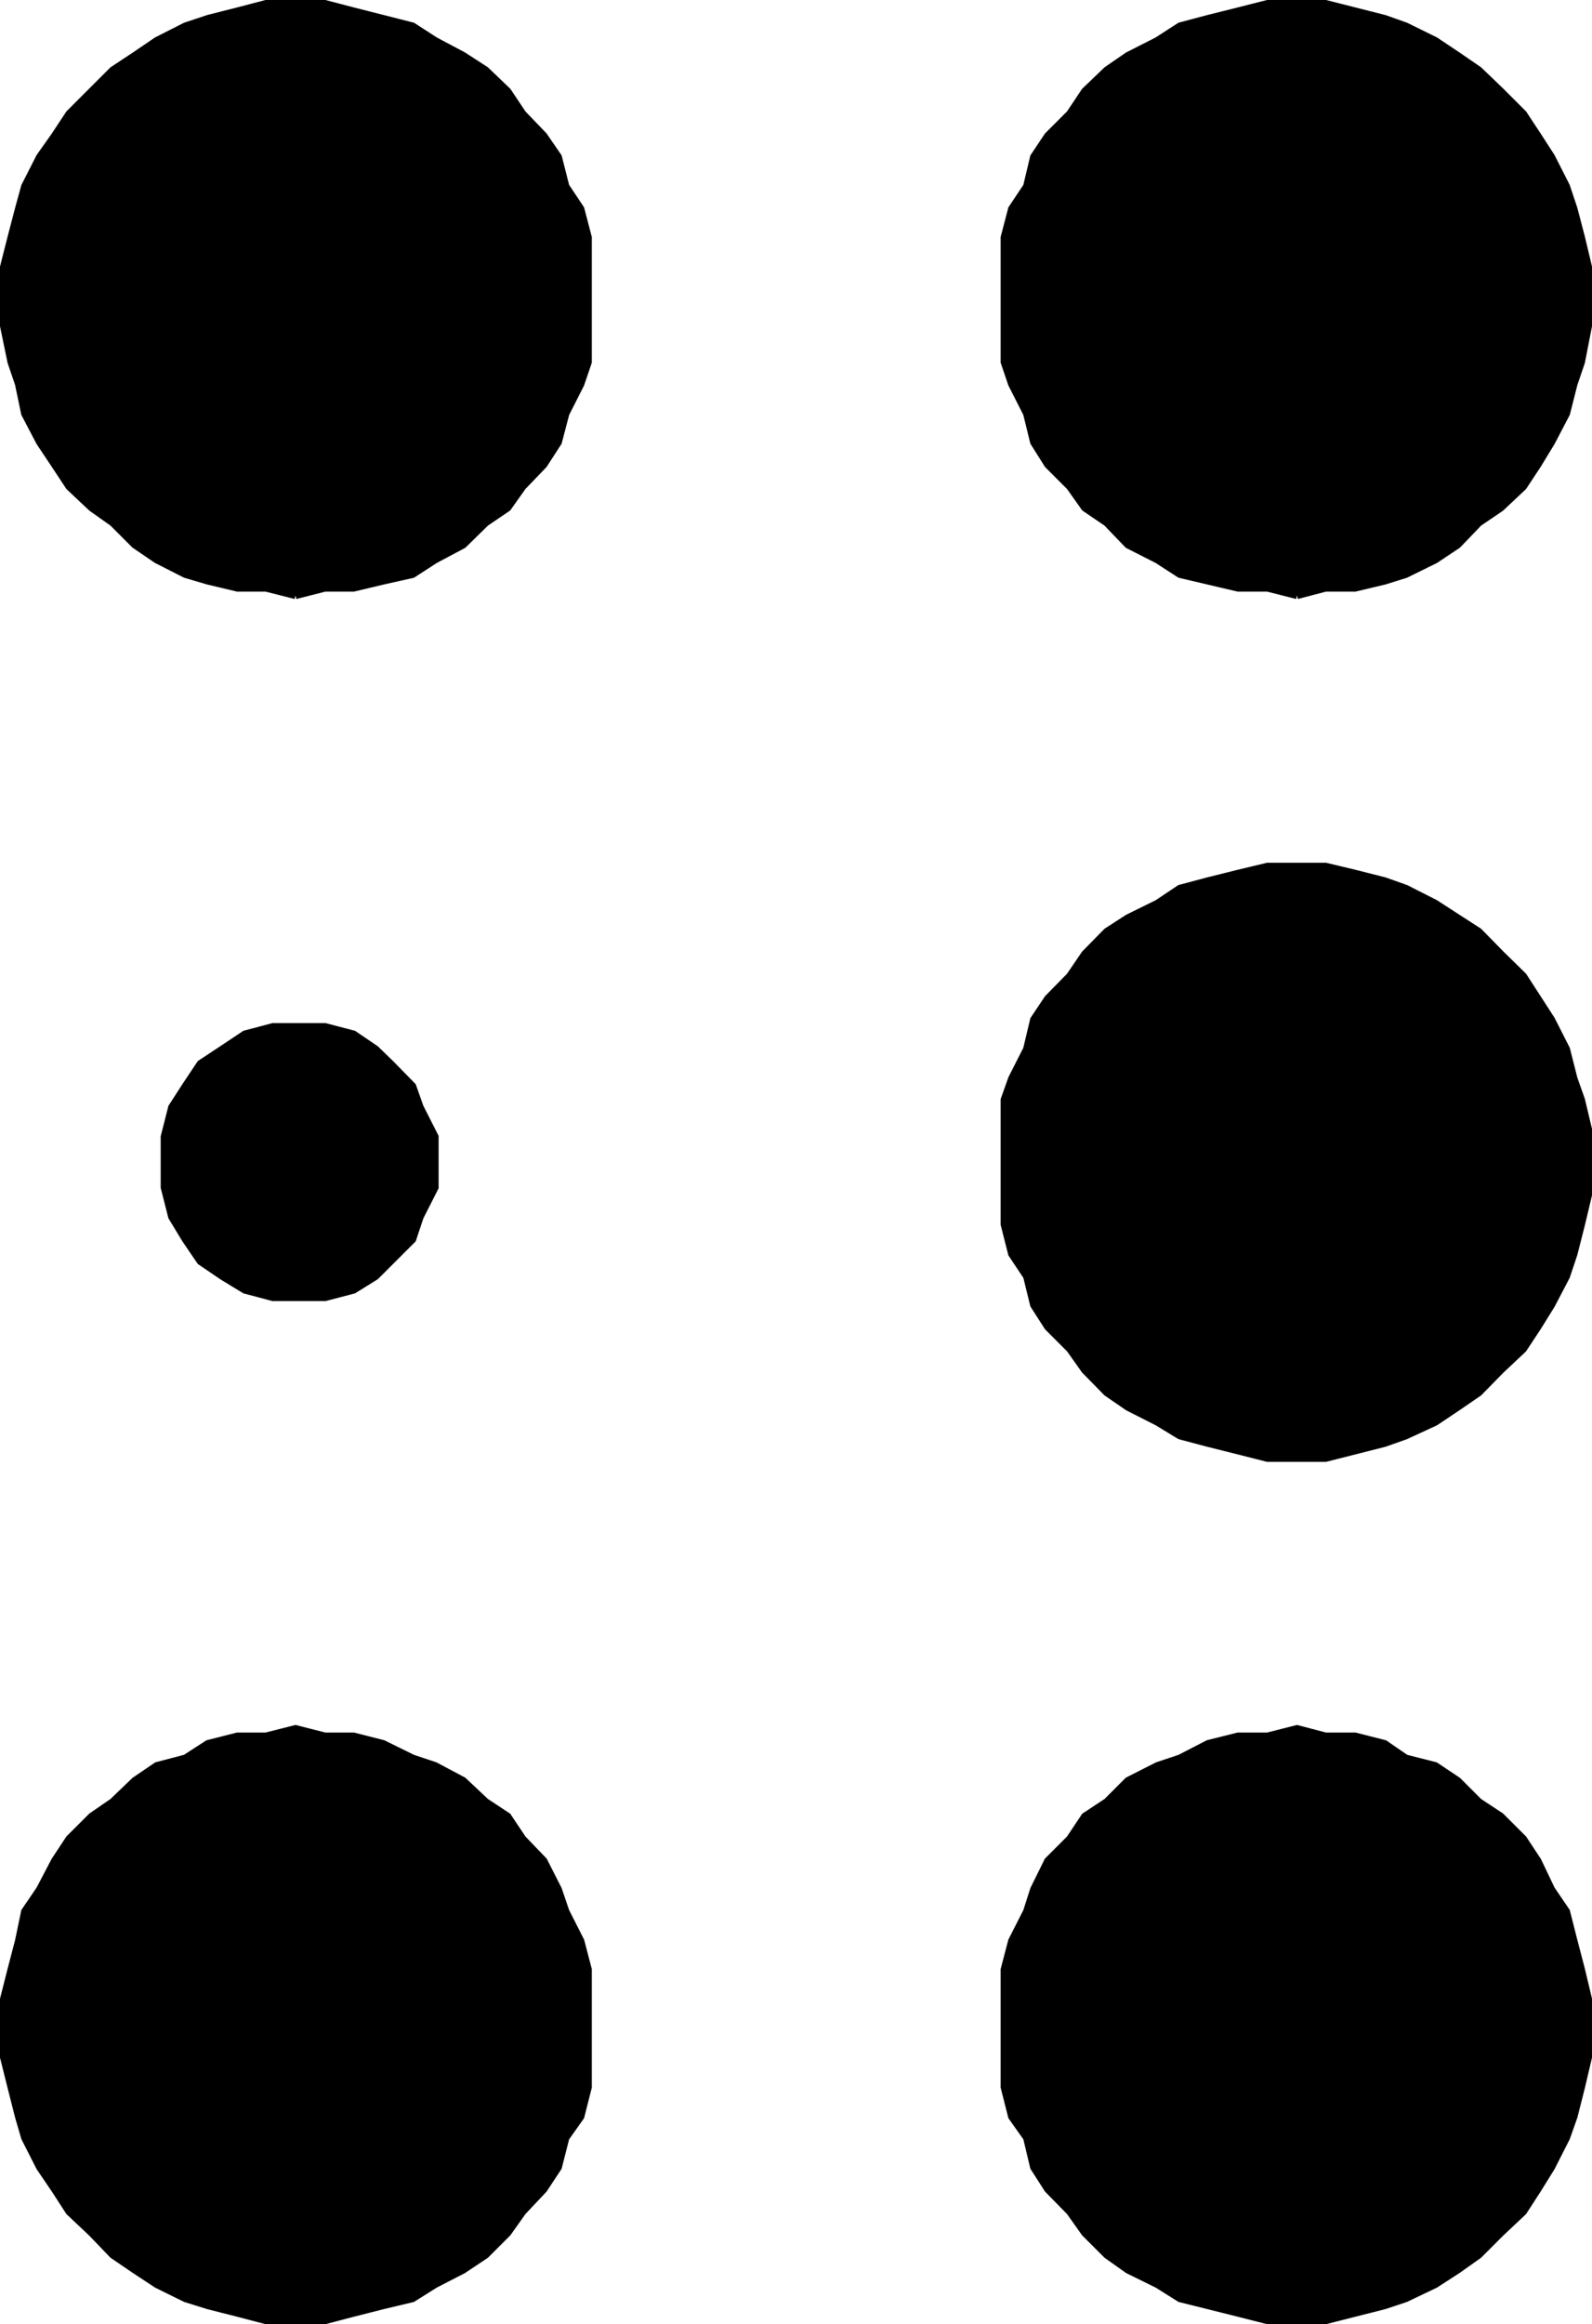 <svg xmlns="http://www.w3.org/2000/svg" width="361.633" height="527.735"><path stroke="#000" stroke-miterlimit="10" stroke-width="1.633" d="m67.117 135.215-6.699-1.7h-6.5l-6.7-1.597-5.1-1.5-6.5-3.3-5-3.403-5-5-4.801-3.398-5.098-4.801-3.3-5-3.4-5.098-3.402-6.5-1.398-6.703-1.7-5-1.702-8.2V60.618l1.703-6.699 1.699-6.5 1.398-5.102 3.403-6.699 3.398-4.8 3.3-5 5.099-5.102 4.8-4.797 5-3.3 5-3.403 6.5-3.297 5.102-1.703 6.7-1.7 6.5-1.699h13.398l6.5 1.7 6.703 1.699 6.699 1.703 5.098 3.297 6.402 3.402 5.098 3.301 5 4.797 3.402 5.101 4.8 5 3.298 4.801 1.703 6.7 3.398 5.101 1.7 6.5v28.297l-1.7 5-3.398 6.703-1.703 6.5-3.297 5.098-4.801 5-3.402 4.8-5 3.399-5.098 5-6.402 3.402-5.098 3.301-6.7 1.5-6.702 1.598h-6.5l-6.7 1.699m227.5-.001-6.699-1.7h-6.7l-6.8-1.597-6.398-1.5-5.102-3.3-6.7-3.403-4.8-5-5-3.398-3.398-4.801-5-5-3.204-5.098-1.597-6.5-3.403-6.703-1.699-5V53.918l1.7-6.5 3.402-5.102 1.597-6.699 3.204-4.8 5-5 3.398-5.102 5-4.797 4.8-3.3 6.7-3.403 5.102-3.297 6.398-1.703 6.8-1.7 6.7-1.699h13.2l6.698 1.7 6.704 1.699 4.797 1.703 6.703 3.297 5.097 3.402 4.801 3.301 5 4.797 5.102 5.101 3.297 5 3.101 4.801 3.399 6.7 1.703 5.101 1.699 6.5 1.598 6.7v13.398l-1.598 8.199-1.7 5-1.702 6.703-3.399 6.5-3.101 5.098-3.297 5-5.102 4.8-5 3.399-4.8 5-5.098 3.402-6.703 3.301-4.797 1.5-6.703 1.598h-6.7l-6.5 1.699m0 195.902h-6.699l-6.7-1.699-6.8-1.703-6.398-1.7-5.102-3.097-6.7-3.402-4.8-3.301-5-5.098-3.398-4.8-5-5-3.204-5-1.597-6.5-3.403-5.102-1.699-6.7v-28.3l1.7-4.797 3.402-6.703 1.597-6.7 3.204-4.8 5-5.098 3.398-5 5-5.101 4.8-3.098 6.7-3.3 5.102-3.403 6.398-1.7 6.8-1.699 6.7-1.601h13.2l6.698 1.601 6.704 1.7 4.797 1.699 6.703 3.402 5.097 3.301 4.801 3.098 5 5.101 5.102 5 3.297 5.098 3.101 4.8 3.399 6.7 1.703 6.703 1.699 4.797 1.598 6.703v14.898l-1.598 6.7-1.7 6.699-1.702 5.101-3.399 6.5-3.101 5-3.297 5-5.102 4.801-5 5.098-4.8 3.3-5.098 3.403-6.703 3.098-4.797 1.699-6.703 1.703-6.7 1.7h-6.5m-227.5 195.8h-6.699l-6.5-1.703-6.7-1.7-5.1-1.597-6.5-3.203-5-3.297-5-3.402-4.801-5-5.098-4.801-3.3-5.098-3.4-5-3.402-6.699-1.398-4.8-1.7-6.7-1.702-6.8v-13.2l1.703-6.703 1.699-6.5 1.398-6.7 3.403-5 3.398-6.5 3.3-5 5.099-5.097 4.8-3.3 5-4.802 5-3.398 6.5-1.703 5.102-3.297 6.7-1.703h6.5l6.698-1.7 6.7 1.7h6.5l6.703 1.703 6.699 3.297 5.098 1.703 6.402 3.398 5.098 4.801 5 3.301 3.402 5.098 4.8 5 3.297 6.5 1.704 5 3.398 6.699 1.7 6.5v26.703l-1.7 6.7-3.398 4.8-1.704 6.7-3.296 5-4.801 5.097-3.402 4.8-5 5-5.098 3.403-6.402 3.297-5.098 3.203-6.7 1.598-6.702 1.699-6.5 1.703h-6.7m227.5 0h-6.699l-6.7-1.703-6.8-1.7-6.398-1.597-5.102-3.203-6.7-3.297-4.8-3.402-5-5-3.398-4.801-5-5.098-3.204-5-1.597-6.699-3.403-4.8-1.699-6.7v-26.703l1.7-6.5 3.402-6.7 1.597-5 3.204-6.5 5-5 3.398-5.097 5-3.3 4.8-4.802 6.7-3.398 5.102-1.703 6.398-3.297 6.8-1.703h6.7l6.7-1.7 6.5 1.7h6.698l6.704 1.703 4.797 3.297 6.703 1.703 5.097 3.398 4.801 4.801 5 3.301 5.102 5.098 3.297 5 3.101 6.5 3.399 5 1.703 6.699 1.699 6.5 1.598 6.703v13.2l-1.598 6.8-1.7 6.7-1.702 4.8-3.399 6.7-3.101 5-3.297 5.097-5.102 4.8-5 5-4.8 3.403-5.098 3.297-6.703 3.203-4.797 1.598-6.703 1.699-6.7 1.703h-6.5m-227.5-232.301H62.02l-6.403-1.699-5.097-3.102-5-3.398-3.403-5-3.097-5.102-1.703-6.699v-11.5l1.703-6.699 3.097-4.8 3.403-5.102 5-3.301 5.097-3.399 6.403-1.699h11.797l6.5 1.7 5 3.398 3.402 3.3 5 5.102 1.7 4.801 3.398 6.7v11.5l-3.399 6.698-1.7 5.102-5 5-3.401 3.398-5 3.102-6.5 1.7h-6.7"/></svg>

